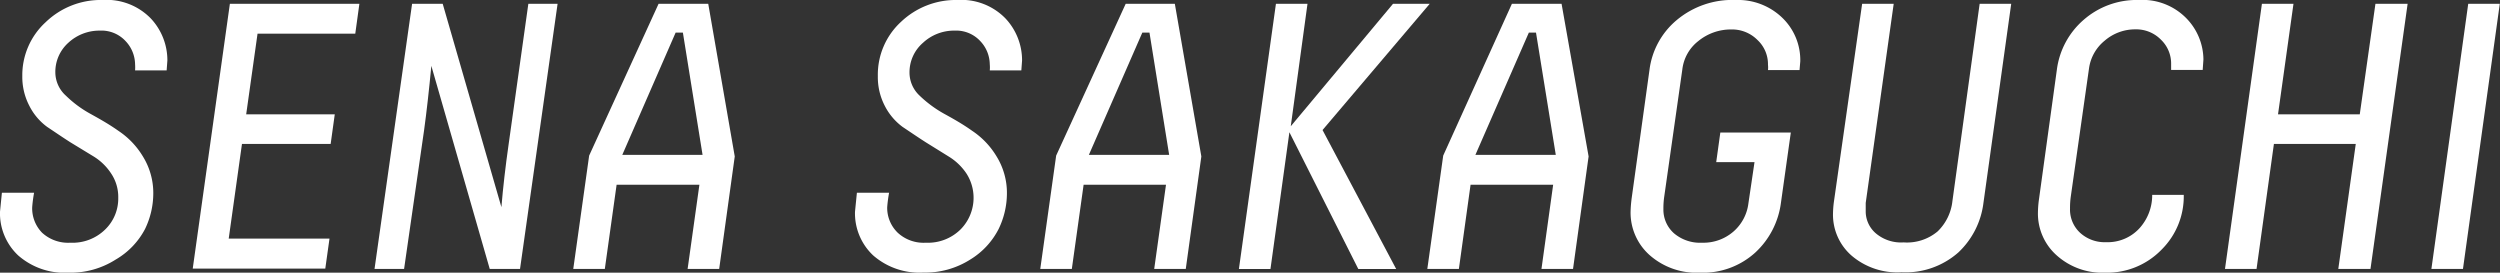 <svg xmlns="http://www.w3.org/2000/svg" viewBox="0 0 237.63 25.92"><rect x="0" y="0" width="237.63" height="25.92" fill="#333333" stroke="none"/><defs><style>.cls-1{fill:#fff;}</style></defs><g id="レイヤー_2" data-name="レイヤー 2"><g id="レイヤー_1-2" data-name="レイヤー 1"><path class="cls-1" d="M1.73,24.28A5.49,5.49,0,0,1,0,20.12l.18-1.8H3.24a13.16,13.16,0,0,0-.18,1.37A3.32,3.32,0,0,0,4,22.12a3.66,3.66,0,0,0,2.69.95A4.42,4.42,0,0,0,10,21.81a4.09,4.09,0,0,0,1.24-3,4,4,0,0,0-.67-2.31,5.3,5.3,0,0,0-1.69-1.64L6.68,13.52c-.78-.5-1.51-1-2.2-1.46a5.6,5.6,0,0,1-1.69-2,5.94,5.94,0,0,1-.67-2.83A6.83,6.83,0,0,1,4.34,2.11,7.53,7.53,0,0,1,9.75,0a5.85,5.85,0,0,1,4.58,1.75,5.81,5.81,0,0,1,1.58,4l-.07.94h-3a4.26,4.26,0,0,0,0-.58,3.26,3.26,0,0,0-.9-2.2,3.12,3.12,0,0,0-2.45-1,4.35,4.35,0,0,0-3,1.16A3.72,3.72,0,0,0,5.26,6.91a3,3,0,0,0,1,2.18,10.67,10.67,0,0,0,2.3,1.71c.9.5,1.8,1,2.7,1.64a7.63,7.63,0,0,1,2.31,2.41,6.6,6.6,0,0,1,1,3.54,7.79,7.79,0,0,1-.79,3.39A7.25,7.25,0,0,1,11,24.67a8,8,0,0,1-4.48,1.25A6.69,6.69,0,0,1,1.73,24.28Z"/><path class="cls-1" d="M34.16.36,33.77,3.2H24.48L23.4,10.87h8.42l-.39,2.81H23l-1.26,9h9.58l-.4,2.85H18.32L21.85.36Z"/><path class="cls-1" d="M53,.36l-3.57,25.2H46.55L41,6.26q-.33,3.49-.69,6.12L38.41,25.56H35.6L39.17.36h2.91l5.58,19.33q.23-2.78.69-6L50.22.36Z"/><path class="cls-1" d="M67.32.36l2.52,14.51L68.36,25.56h-3l1.12-8H58.61l-1.12,8h-3L56,14.79,62.6.36ZM64.91,3.1h-.69L59.15,14.72h7.63Z"/><path class="cls-1" d="M83,24.28a5.49,5.49,0,0,1-1.73-4.16l.18-1.8h3.06a13.16,13.16,0,0,0-.18,1.37,3.29,3.29,0,0,0,1,2.43,3.62,3.62,0,0,0,2.68.95,4.41,4.41,0,0,0,3.29-1.26,4.27,4.27,0,0,0,.58-5.29,5.43,5.43,0,0,0-1.7-1.64l-2.19-1.36c-.78-.5-1.51-1-2.2-1.46a5.7,5.7,0,0,1-1.69-2,5.94,5.94,0,0,1-.66-2.83,6.82,6.82,0,0,1,2.21-5.16A7.55,7.55,0,0,1,91,0a5.84,5.84,0,0,1,4.57,1.75,5.81,5.81,0,0,1,1.58,4l-.07.94h-3a3.09,3.09,0,0,0,0-.58,3.26,3.26,0,0,0-.9-2.2,3.12,3.12,0,0,0-2.45-1,4.33,4.33,0,0,0-3,1.16,3.7,3.7,0,0,0-1.28,2.83,3,3,0,0,0,.95,2.18,11.19,11.19,0,0,0,2.3,1.71c.91.5,1.8,1,2.7,1.64a7.63,7.63,0,0,1,2.31,2.41,6.6,6.6,0,0,1,1,3.54,7.79,7.79,0,0,1-.79,3.39,7.25,7.25,0,0,1-2.68,2.89,8,8,0,0,1-4.48,1.25A6.69,6.69,0,0,1,83,24.28Z"/><path class="cls-1" d="M111.67.36l2.52,14.51-1.48,10.69h-3l1.12-8H103l-1.12,8h-3l1.51-10.77L107,.36ZM109.26,3.1h-.68L103.5,14.72h7.63Z"/><path class="cls-1" d="M122.69,12,132.41.36h3.49l-10.19,12,7,13.21h-3.6l-6.55-13-1.8,13h-3L121.28.36h3Z"/><path class="cls-1" d="M148.43.36,151,14.87l-1.48,10.69h-3l1.11-8h-7.85l-1.11,8h-3l1.51-10.77L143.71.36ZM146,3.1h-.68l-5.08,11.62h7.64Z"/><path class="cls-1" d="M161.42,3.91a4,4,0,0,0-1.51,2.68l-1.73,12.16a7.73,7.73,0,0,0-.07,1.12,3,3,0,0,0,1,2.3,3.83,3.83,0,0,0,2.68.9,4.34,4.34,0,0,0,3-1.08,4.24,4.24,0,0,0,1.4-2.66l.58-3.92h-3.64l.39-2.81h6.7l-.94,6.69a7.8,7.8,0,0,1-2.42,4.7,7.4,7.4,0,0,1-5.28,1.93,6.74,6.74,0,0,1-4.79-1.68,5.4,5.4,0,0,1-1.8-4.12,12.21,12.21,0,0,1,.11-1.33l1.69-12.17a7.36,7.36,0,0,1,2.56-4.69A8.23,8.23,0,0,1,165,0a6.06,6.06,0,0,1,4.39,1.67,5.58,5.58,0,0,1,1.73,4.16l-.07.83h-3a2.23,2.23,0,0,0,0-.5,3.15,3.15,0,0,0-1-2.36,3.4,3.4,0,0,0-2.49-1A4.89,4.89,0,0,0,161.42,3.91Z"/><path class="cls-1" d="M188.53,19.29A7.76,7.76,0,0,1,186.14,24a7.58,7.58,0,0,1-5.39,1.88A6.69,6.69,0,0,1,176,24.3a5.16,5.16,0,0,1-1.77-4,9.8,9.8,0,0,1,.08-1.08L177,.36h3l-2.66,18.93,0,.29v.58a2.75,2.75,0,0,0,.94,2,3.71,3.71,0,0,0,2.66.88A4.53,4.53,0,0,0,184.17,22a4.7,4.7,0,0,0,1.41-2.88L188.17.36h3Z"/><path class="cls-1" d="M205.47,23.72a7.22,7.22,0,0,1-5.38,2.2,6.5,6.5,0,0,1-4.59-1.64,5.31,5.31,0,0,1-1.79-4.09,10,10,0,0,1,.08-1.11l1.72-12.46a7.53,7.53,0,0,1,2.54-4.73A7.65,7.65,0,0,1,203.29,0a5.83,5.83,0,0,1,4.55,1.76,5.67,5.67,0,0,1,1.6,3.89l-.07,1h-3c0-.29,0-.48,0-.58a3.13,3.13,0,0,0-.95-2.28,3.29,3.29,0,0,0-2.43-1,4.43,4.43,0,0,0-2.94,1.08,4.11,4.11,0,0,0-1.49,2.67l-1.73,12.16a7.73,7.73,0,0,0-.07,1.12,3,3,0,0,0,.95,2.3,3.46,3.46,0,0,0,2.47.9,4.1,4.1,0,0,0,3.15-1.29,4.67,4.67,0,0,0,1.24-3.21h3A7.12,7.12,0,0,1,205.47,23.72Z"/><path class="cls-1" d="M228.85.36l-3.53,25.2h-3.06l1.66-11.88h-7.78l-1.65,11.88h-3L215,.36h3l-1.47,10.51h7.77L225.79.36Z"/><path class="cls-1" d="M234.11,25.56h-3L234.61.36h3Z"/></g></g></svg>